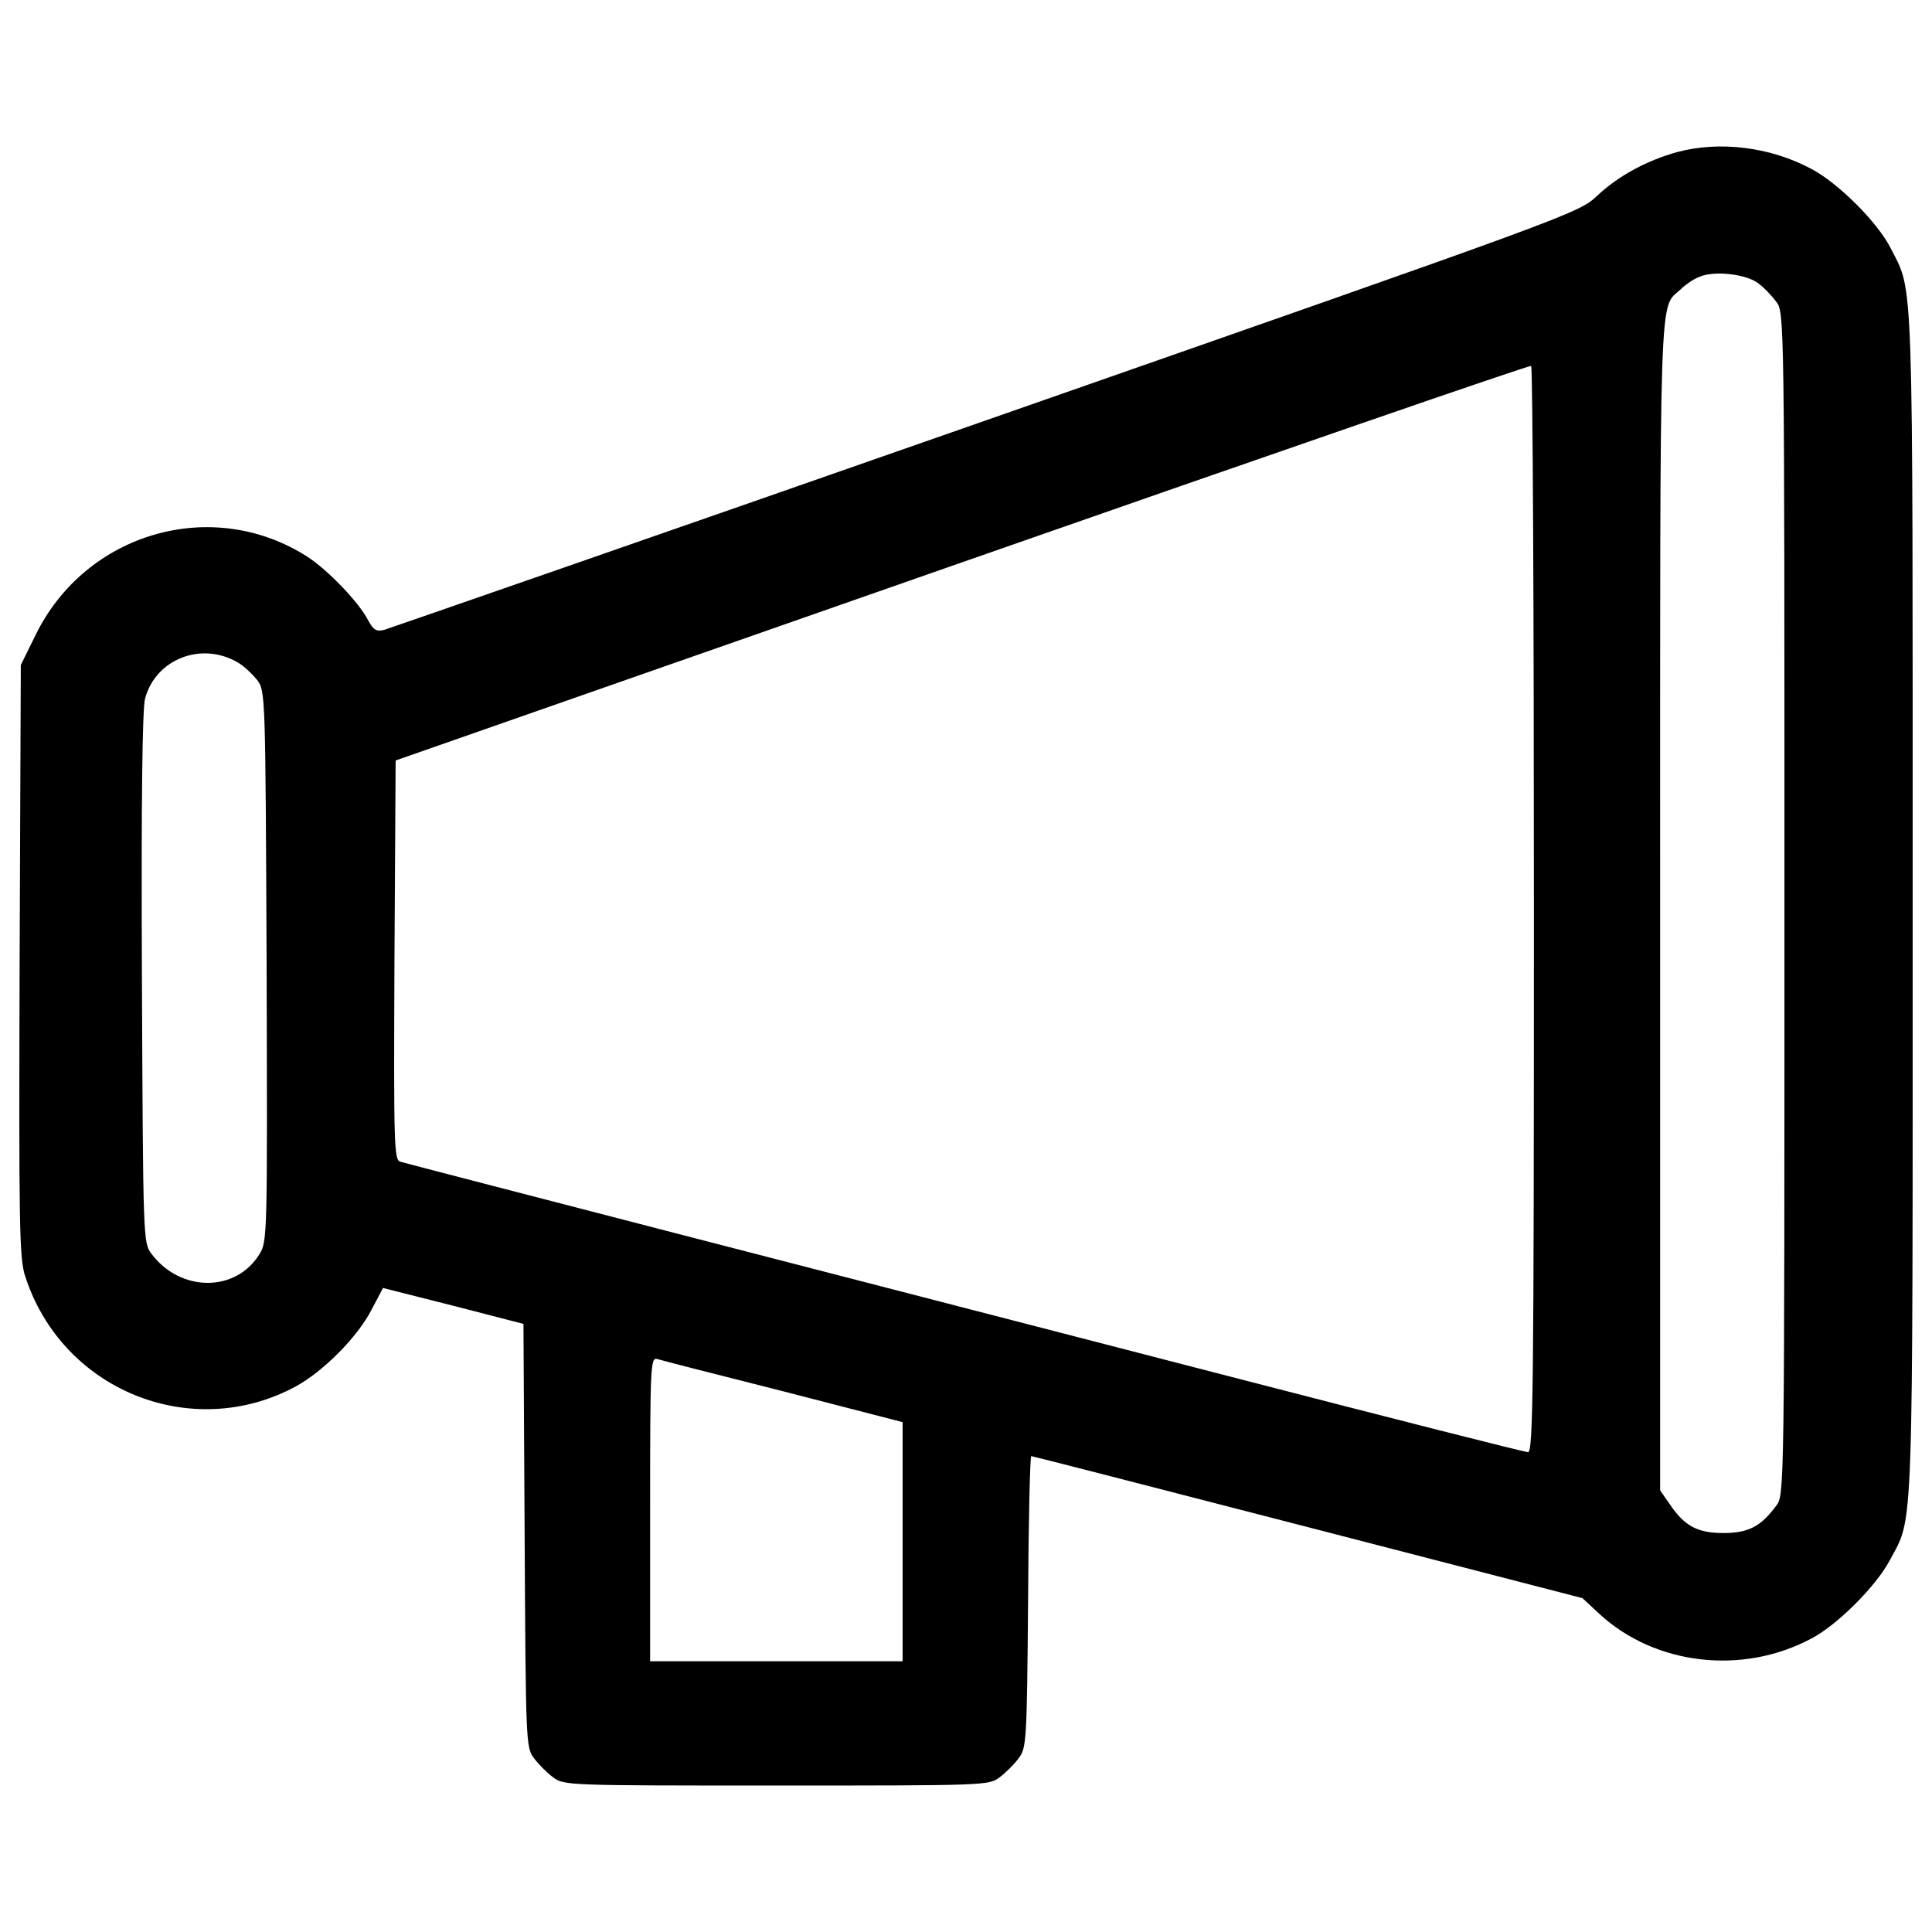 <?xml version="1.0" encoding="utf-8"?>
<!-- Svg Vector Icons : http://www.onlinewebfonts.com/icon -->
<!DOCTYPE svg PUBLIC "-//W3C//DTD SVG 1.1//EN" "http://www.w3.org/Graphics/SVG/1.1/DTD/svg11.dtd">
<svg version="1.1" xmlns="http://www.w3.org/2000/svg" xmlns:xlink="http://www.w3.org/1999/xlink" x="0px" y="0px" viewBox="0 0 1000 1000" enable-background="new 0 0 1000 1000" xml:space="preserve">
<g><g transform="translate(0,511) scale(0.1,-0.1)"><path d="M8680.8,4322.8c-155.2-42.9-304.3-122.5-414.6-226.7c-96-89.9-114.4-96-3163.3-1162C3416,2344,2015.1,1857.9,1988.5,1849.8c-40.8-10.2-55.1,0-81.7,47c-47,93.9-208.3,261.4-314.5,330.8c-492.2,316.5-1149.8,126.6-1409.1-406.4L107.7,1668l-6.1-1529.6c-4.1-1372.3-2-1541.8,28.6-1633.7c189.9-590.2,859.8-861.8,1398.9-571.8c143,77.6,320.6,255.3,394.1,398.2l59.2,112.3l363.5-91.9l363.5-94l6.1-1096.7c6.1-1070.1,6.1-1096.7,49-1151.8c22.5-30.6,67.4-75.6,98-98c55.1-42.9,77.6-42.9,1155.9-42.9s1100.7,0,1155.9,42.9c30.6,22.5,75.6,67.4,98,98c40.8,53.1,42.9,85.8,49,810.7c2,414.6,10.2,753.6,16.3,753.6c6.1,0,649.4-165.4,1431.6-367.6l1421.4-367.6l87.8-81.7c287.9-265.5,741.3-318.6,1098.7-126.6c132.8,69.4,334.9,271.6,404.4,404.4c124.6,232.8,118.4,57.2,118.4,3398.2c0,3328.7,6.1,3157.2-114.4,3394.1c-67.4,132.7-269.6,334.9-408.4,408.4C9164.8,4349.4,8901.3,4382.1,8680.8,4322.8z M9099.4,3644.8c28.6-20.4,71.5-65.3,93.9-96c42.9-55.1,42.9-57.2,42.9-3116.4c0-3059.2,0-3061.2-42.9-3116.4c-79.6-108.3-145-140.9-273.7-140.9c-134.8,0-202.2,36.8-279.8,153.2l-47,67.4V426.4c0,3271.6-6.1,3081.6,106.2,3185.8c24.5,24.5,69.4,55.1,98,65.3C8872.7,3710.2,9036.1,3691.8,9099.4,3644.8z M7939.5,399.8c0-2507.8-4.1-2806-30.6-2806c-18.4,0-708.7,175.6-1537.8,390.1c-827.1,214.4-2125.9,549.3-2883.6,745.4c-757.7,196-1394.8,361.4-1415.2,367.6c-32.7,10.2-34.7,73.5-30.6,1043.6l6.1,1033.3L4978.3,2199c1611.3,563.6,2936.6,1021.1,2946.9,1017C7933.3,3211.9,7939.5,1943.7,7939.5,399.8z M1228.9,1682.3c32.7-18.4,77.6-61.3,102.1-91.9c42.9-57.2,42.9-71.5,49-1480.6c4.1-1392.8,4.1-1425.4-36.8-1490.8c-122.5-200.1-410.5-198.1-559.6,2c-42.9,57.2-42.9,73.5-49,1425.5c-4.1,910.8,2,1394.8,16.3,1447.9C806.1,1698.6,1041,1790.5,1228.9,1682.3z M4055.2-2091.7l616.7-159.3v-618.8v-618.8h-653.5H3365v788.3c0,739.3,2,786.3,36.8,776.1C3420.1-1930.3,3714.2-2005.9,4055.2-2091.7z"/></g></g>
</svg>